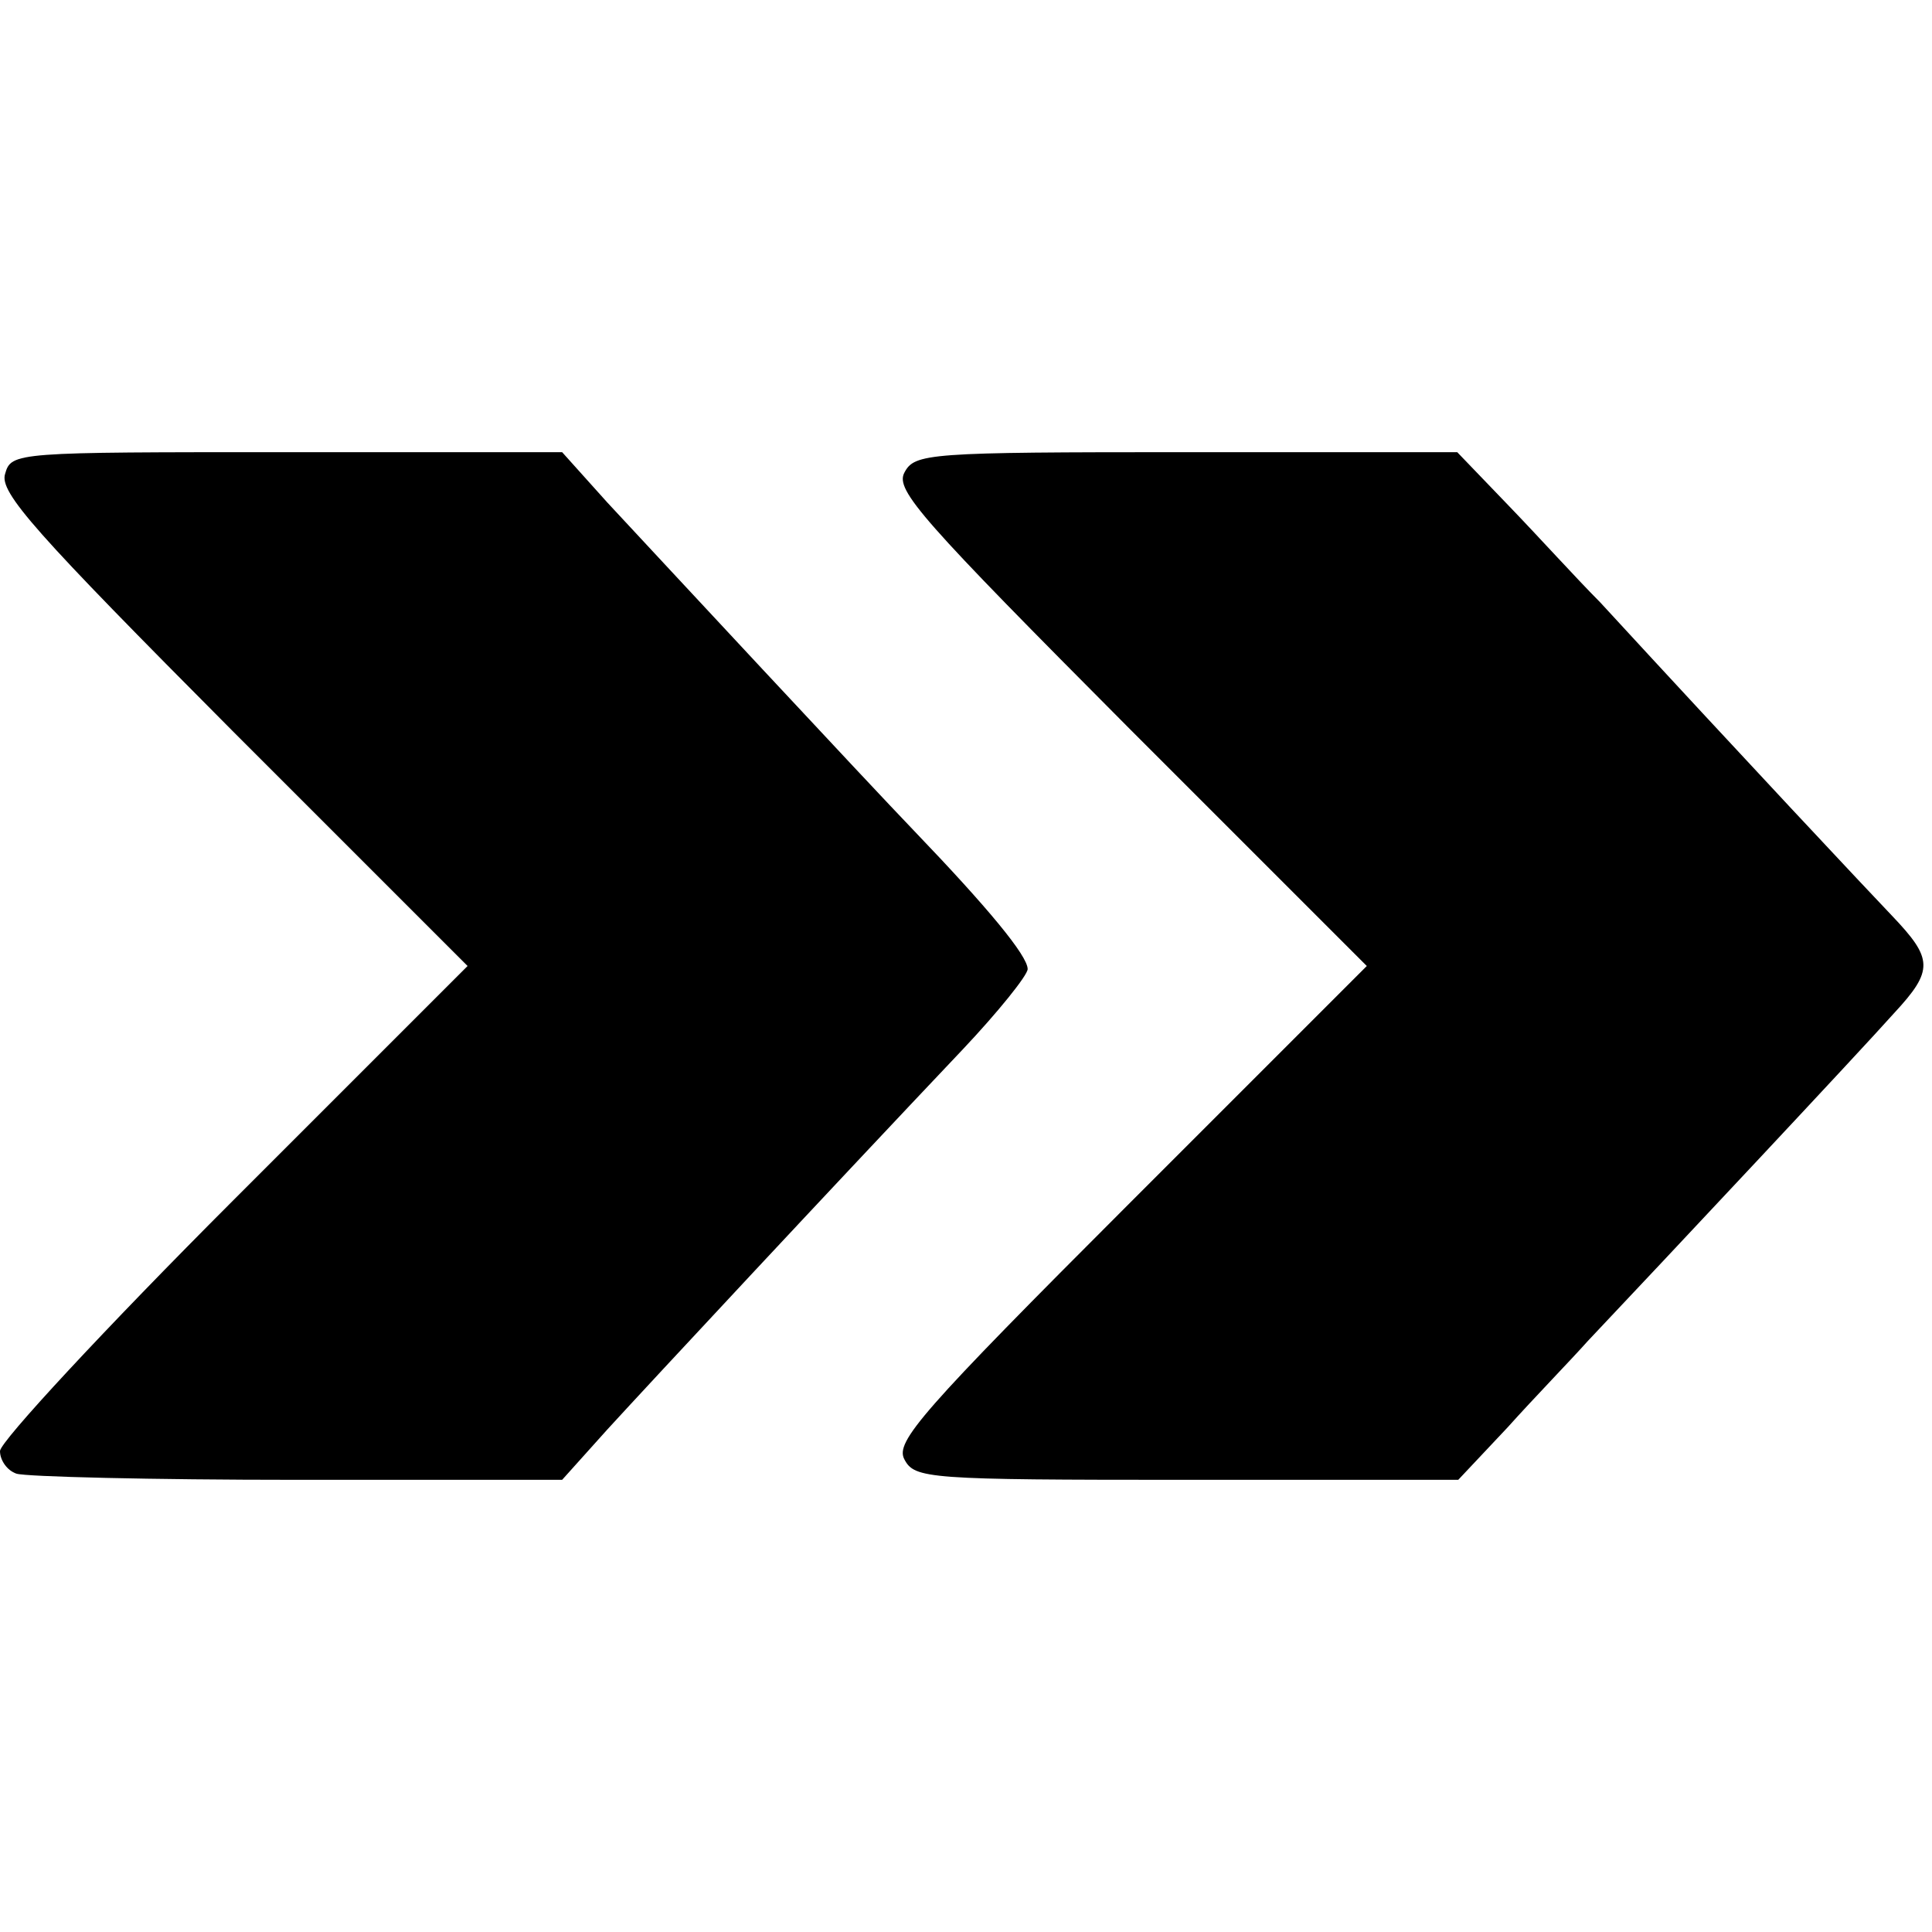 <?xml version="1.0" standalone="no"?>
<!DOCTYPE svg PUBLIC "-//W3C//DTD SVG 20010904//EN"
 "http://www.w3.org/TR/2001/REC-SVG-20010904/DTD/svg10.dtd">
<svg version="1.0" xmlns="http://www.w3.org/2000/svg"
 width="188pt" height="188pt" viewBox="0 0 188 188"
 preserveAspectRatio="xMidYMid meet">
<g transform="translate(0,188) scale(0.1,-0.1)"
fill="#000000" stroke="none">
<path d="M5 1419 c-6 -18 29 -57 221 -250 l229 -229 -228 -228 c-125 -125
-227 -235 -227 -244 0 -9 7 -19 16 -22 9 -3 132 -6 273 -6 l258 0 44 49 c43
47 219 236 346 370 34 36 63 72 63 78 0 13 -39 60 -110 134 -49 51 -246 263
-299 320 l-44 49 -268 0 c-264 0 -268 0 -274 -21z"/>
<path d="M880 1420 c-9 -17 17 -46 220 -250 l230 -230 -230 -230 c-204 -204
-229 -233 -220 -250 10 -19 22 -20 275 -20 l264 0 48 51 c26 29 62 66 78 84
69 73 266 283 298 319 39 42 38 53 -2 95 -22 23 -146 155 -284 305 -22 22 -61
65 -89 94 l-50 52 -263 0 c-253 0 -265 -1 -275 -20z"/>
</g>
</svg>
